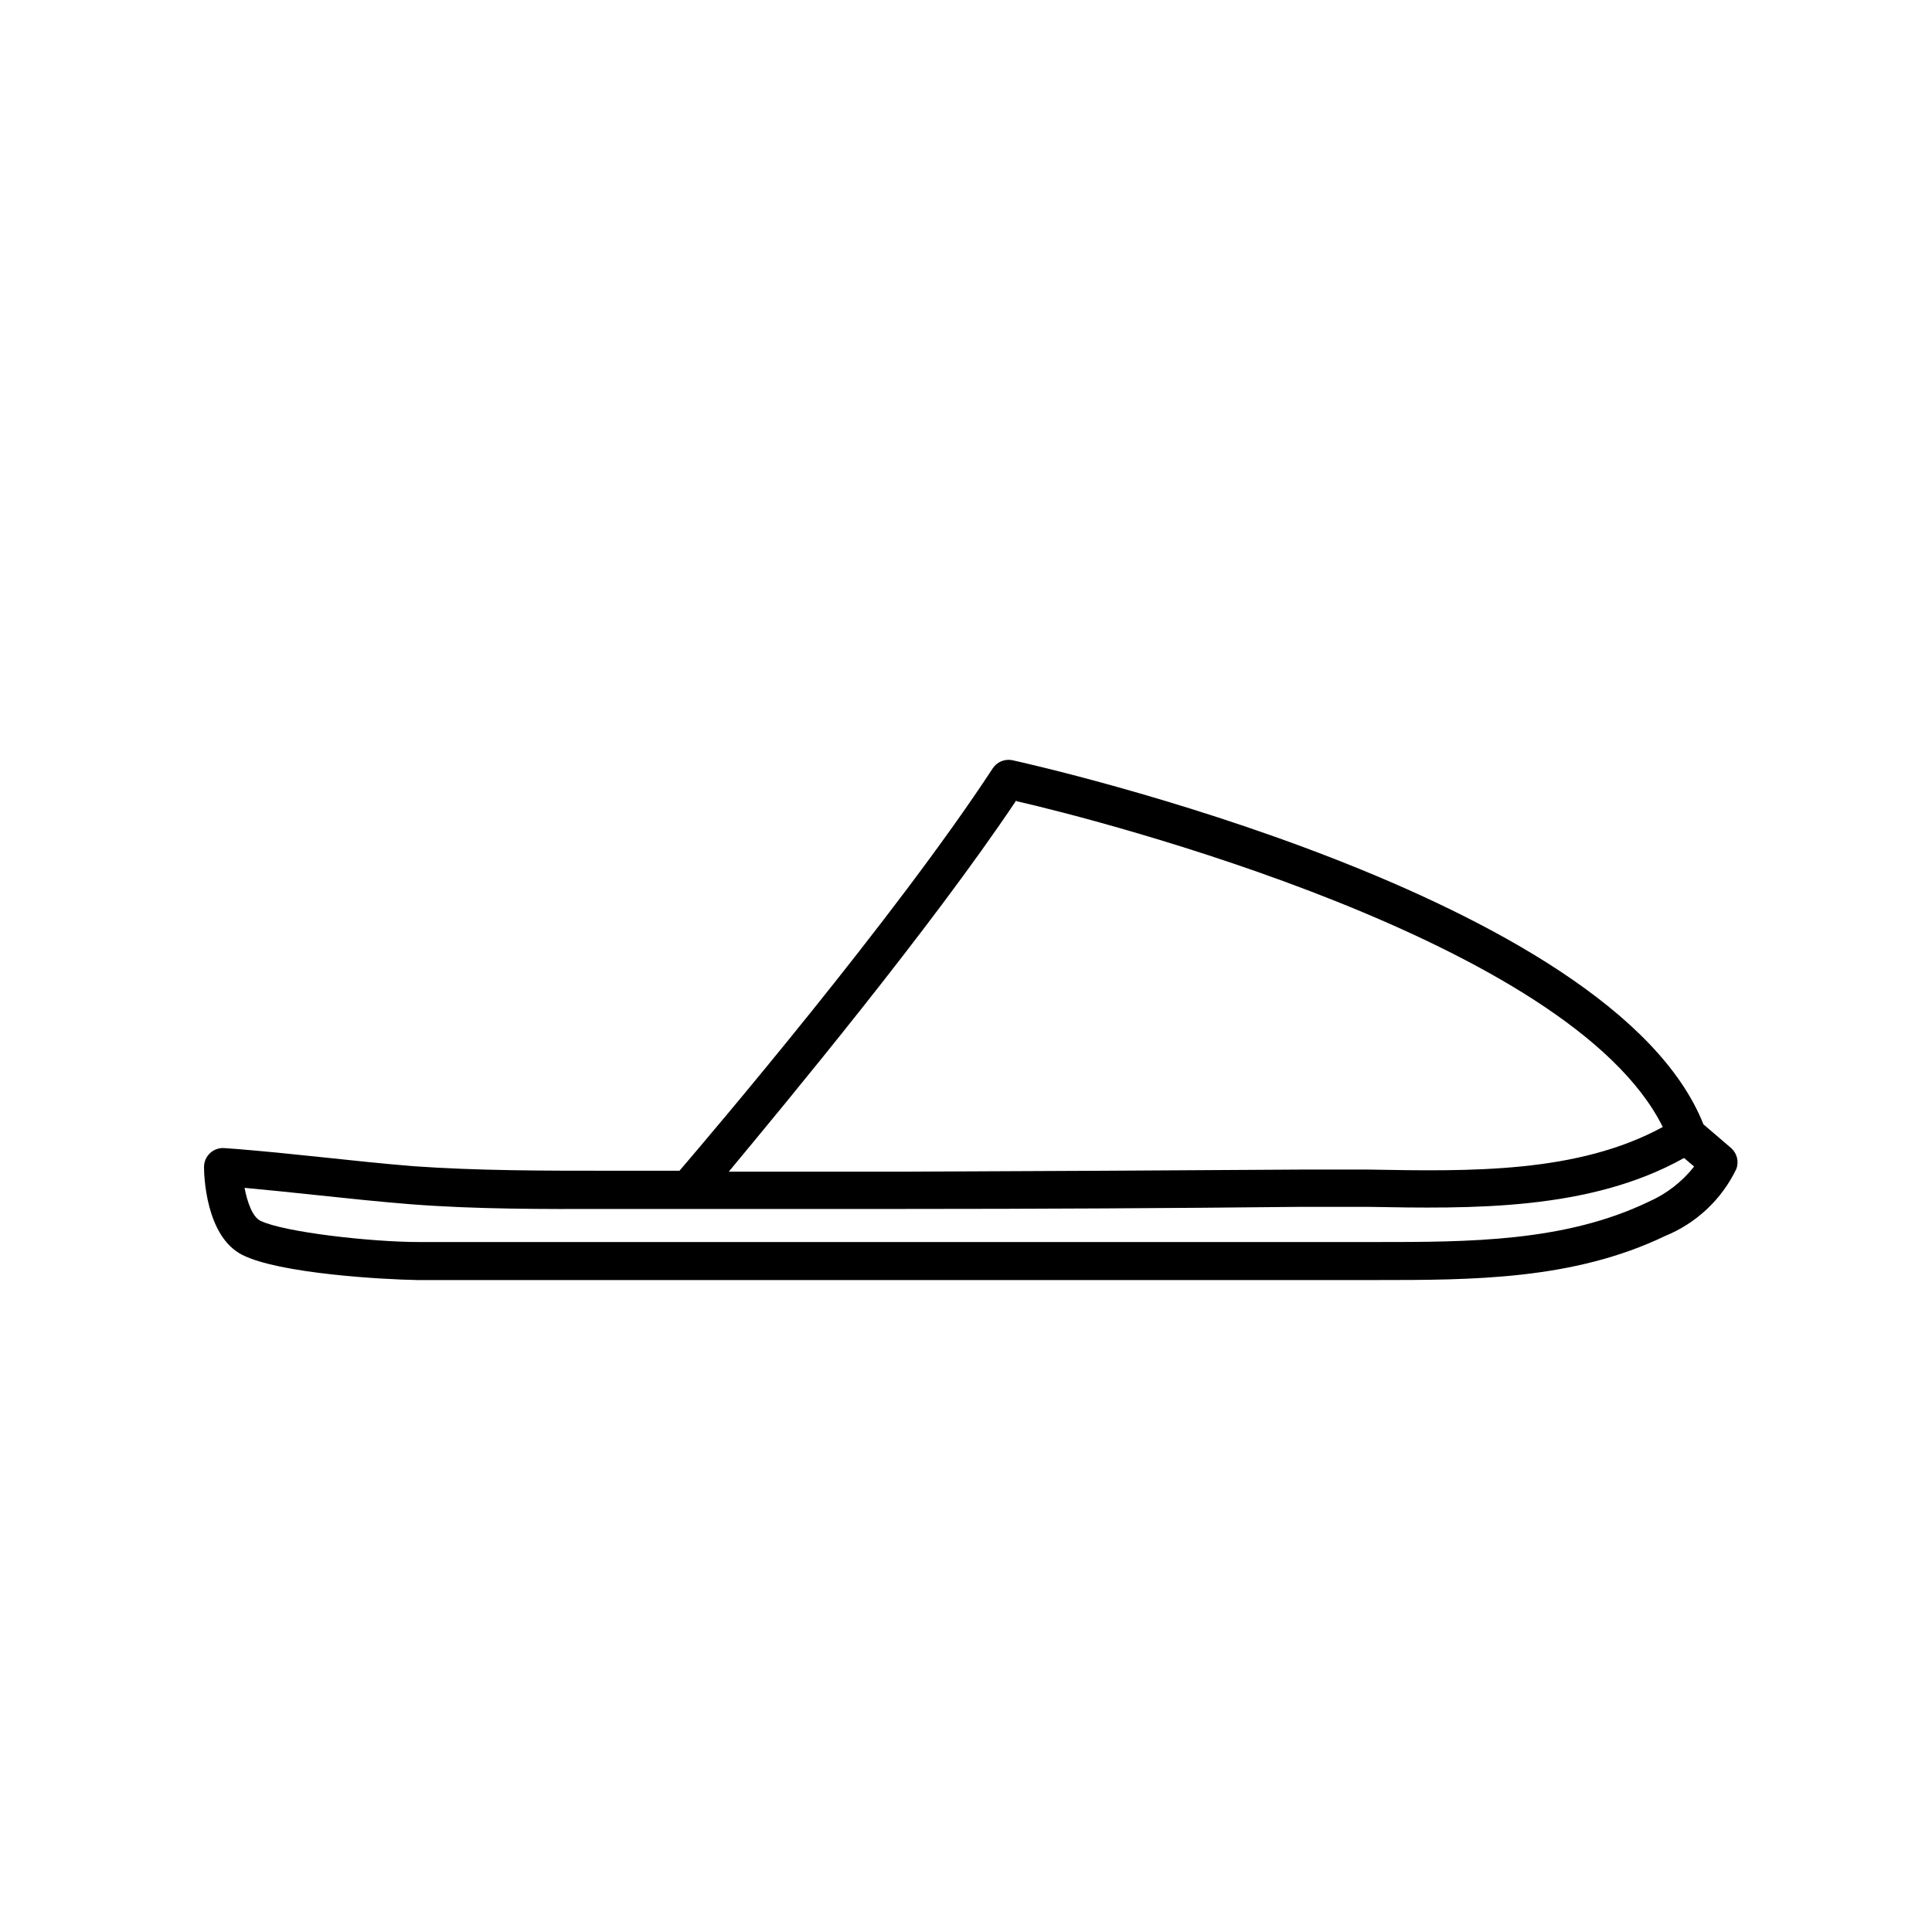 <?xml version="1.0" encoding="UTF-8"?>
<!-- Uploaded to: SVG Repo, www.svgrepo.com, Generator: SVG Repo Mixer Tools -->
<svg fill="#000000" width="800px" height="800px" version="1.1" viewBox="144 144 512 512" xmlns="http://www.w3.org/2000/svg">
 <path d="m595.43 441.96c-24.133-60.758-176.79-95.117-183.29-96.527-1.961-0.336-3.934 0.512-5.039 2.164-25.895 39.551-74.613 96.832-83.027 106.66h-19.094c-16.977 0-34.512 0-51.539-1.211-8.012-0.656-16.07-1.512-24.082-2.367-8.012-0.855-15.113-1.562-22.418-2.168l-3.43-0.25c-1.402-0.117-2.789 0.359-3.828 1.312-1.035 0.961-1.621 2.312-1.613 3.727 0 1.863 0.352 18.238 10.078 23.227 9.723 4.988 37.332 6.551 46.453 6.699h19.094 234.77c25.695 0 52.496 0 76.832-11.688 8.258-3.375 14.973-9.691 18.84-17.734 0.75-1.977 0.188-4.207-1.41-5.59zm-182.08-85.648c22.168 5.039 146.86 37.031 171.3 86.352-22.469 12.242-50.684 11.789-77.988 11.285h-17.984c-34.93 0.234-69.863 0.418-104.79 0.555h-46.754c15.414-18.586 53.301-64.184 76.223-98.441zm167.57 106.16c-22.219 10.68-47.762 10.68-72.449 10.68h-215.53-37.887c-12.695 0-35.918-2.621-42.066-5.644-2.117-1.059-3.477-5.039-4.18-8.715 6.481 0.605 12.98 1.258 19.496 1.965 8.113 0.855 16.223 1.715 24.383 2.367 17.434 1.359 35.266 1.309 52.348 1.258h12.395 66.402c34.965 0 69.93-0.184 104.89-0.555h17.684c27.66 0.504 58.844 1.059 83.883-12.949l2.672 2.266-0.004 0.008c-3.191 4.043-7.324 7.242-12.039 9.32z"/>
</svg>